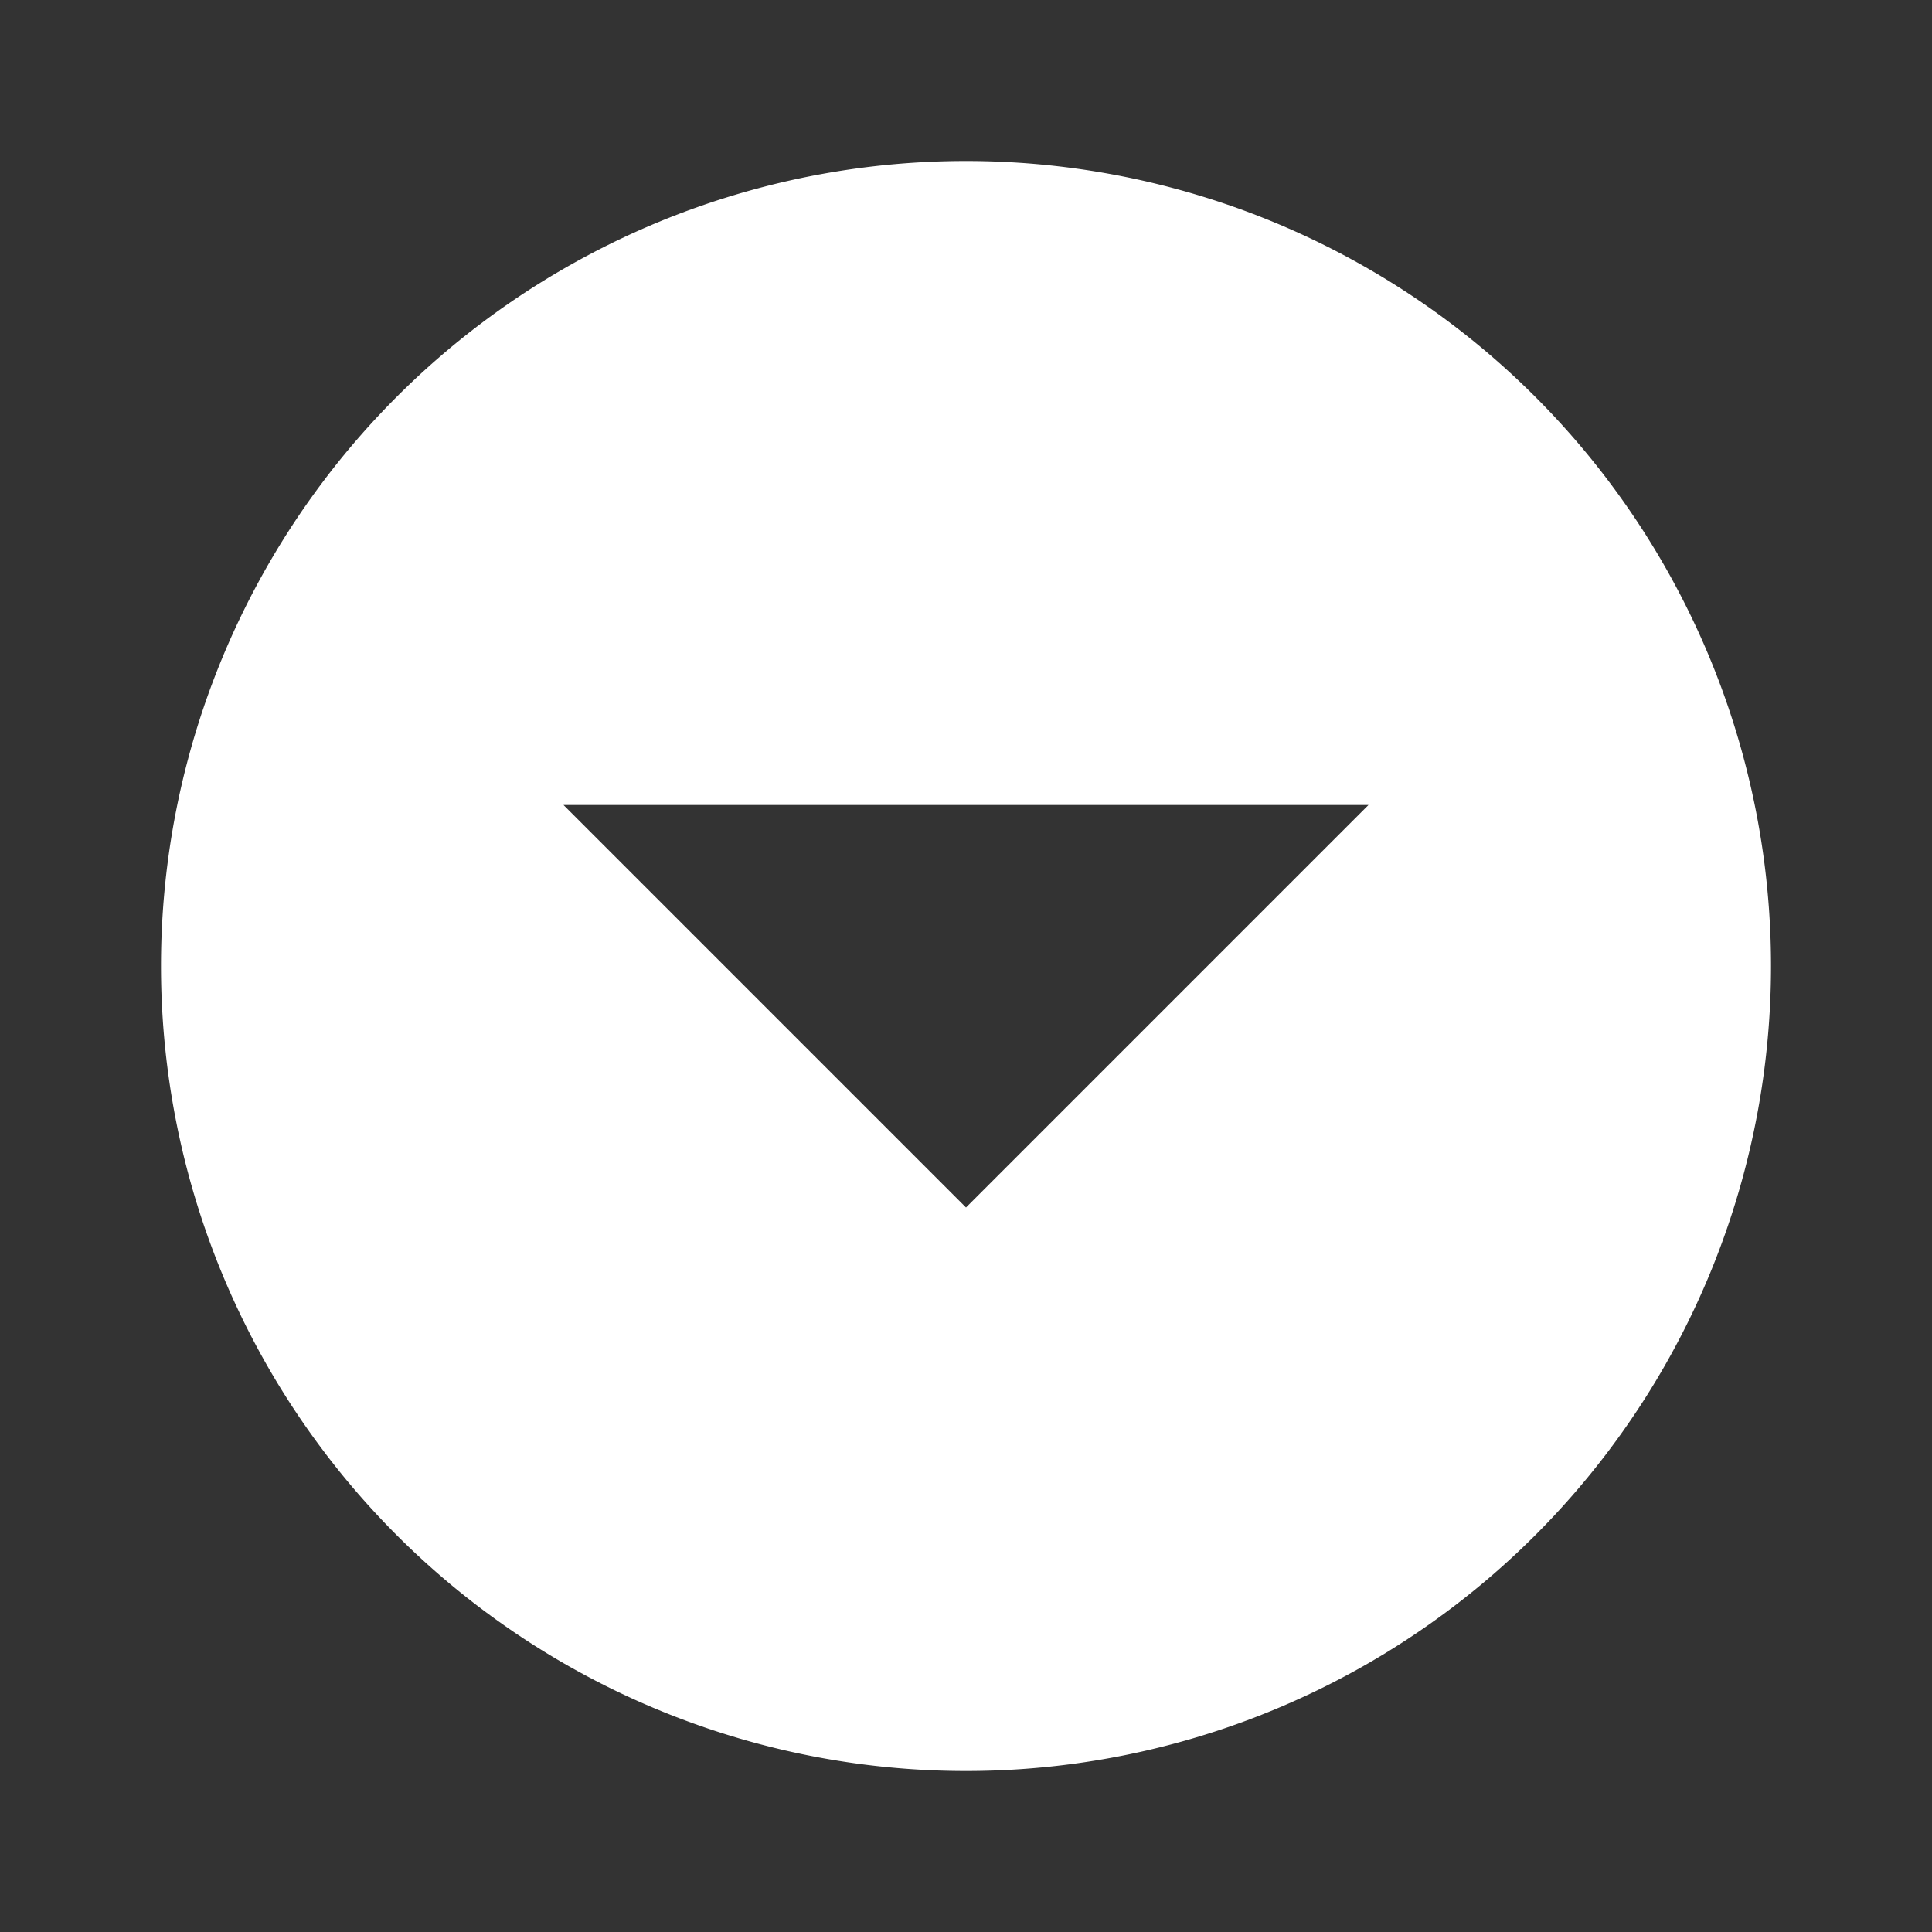 <svg xmlns="http://www.w3.org/2000/svg" width="20" height="20" viewBox="0 0 24 24"><rect x="0" y="0" width="24" height="24" fill="#333333" stroke="none"/><path fill="#ffffff" d="M12 2a10 10 0 0 1 10 10a10 10 0 0 1-10 10A10 10 0 0 1 2 12A10 10 0 0 1 12 2m-5 8l5 5l5-5z"/></svg>